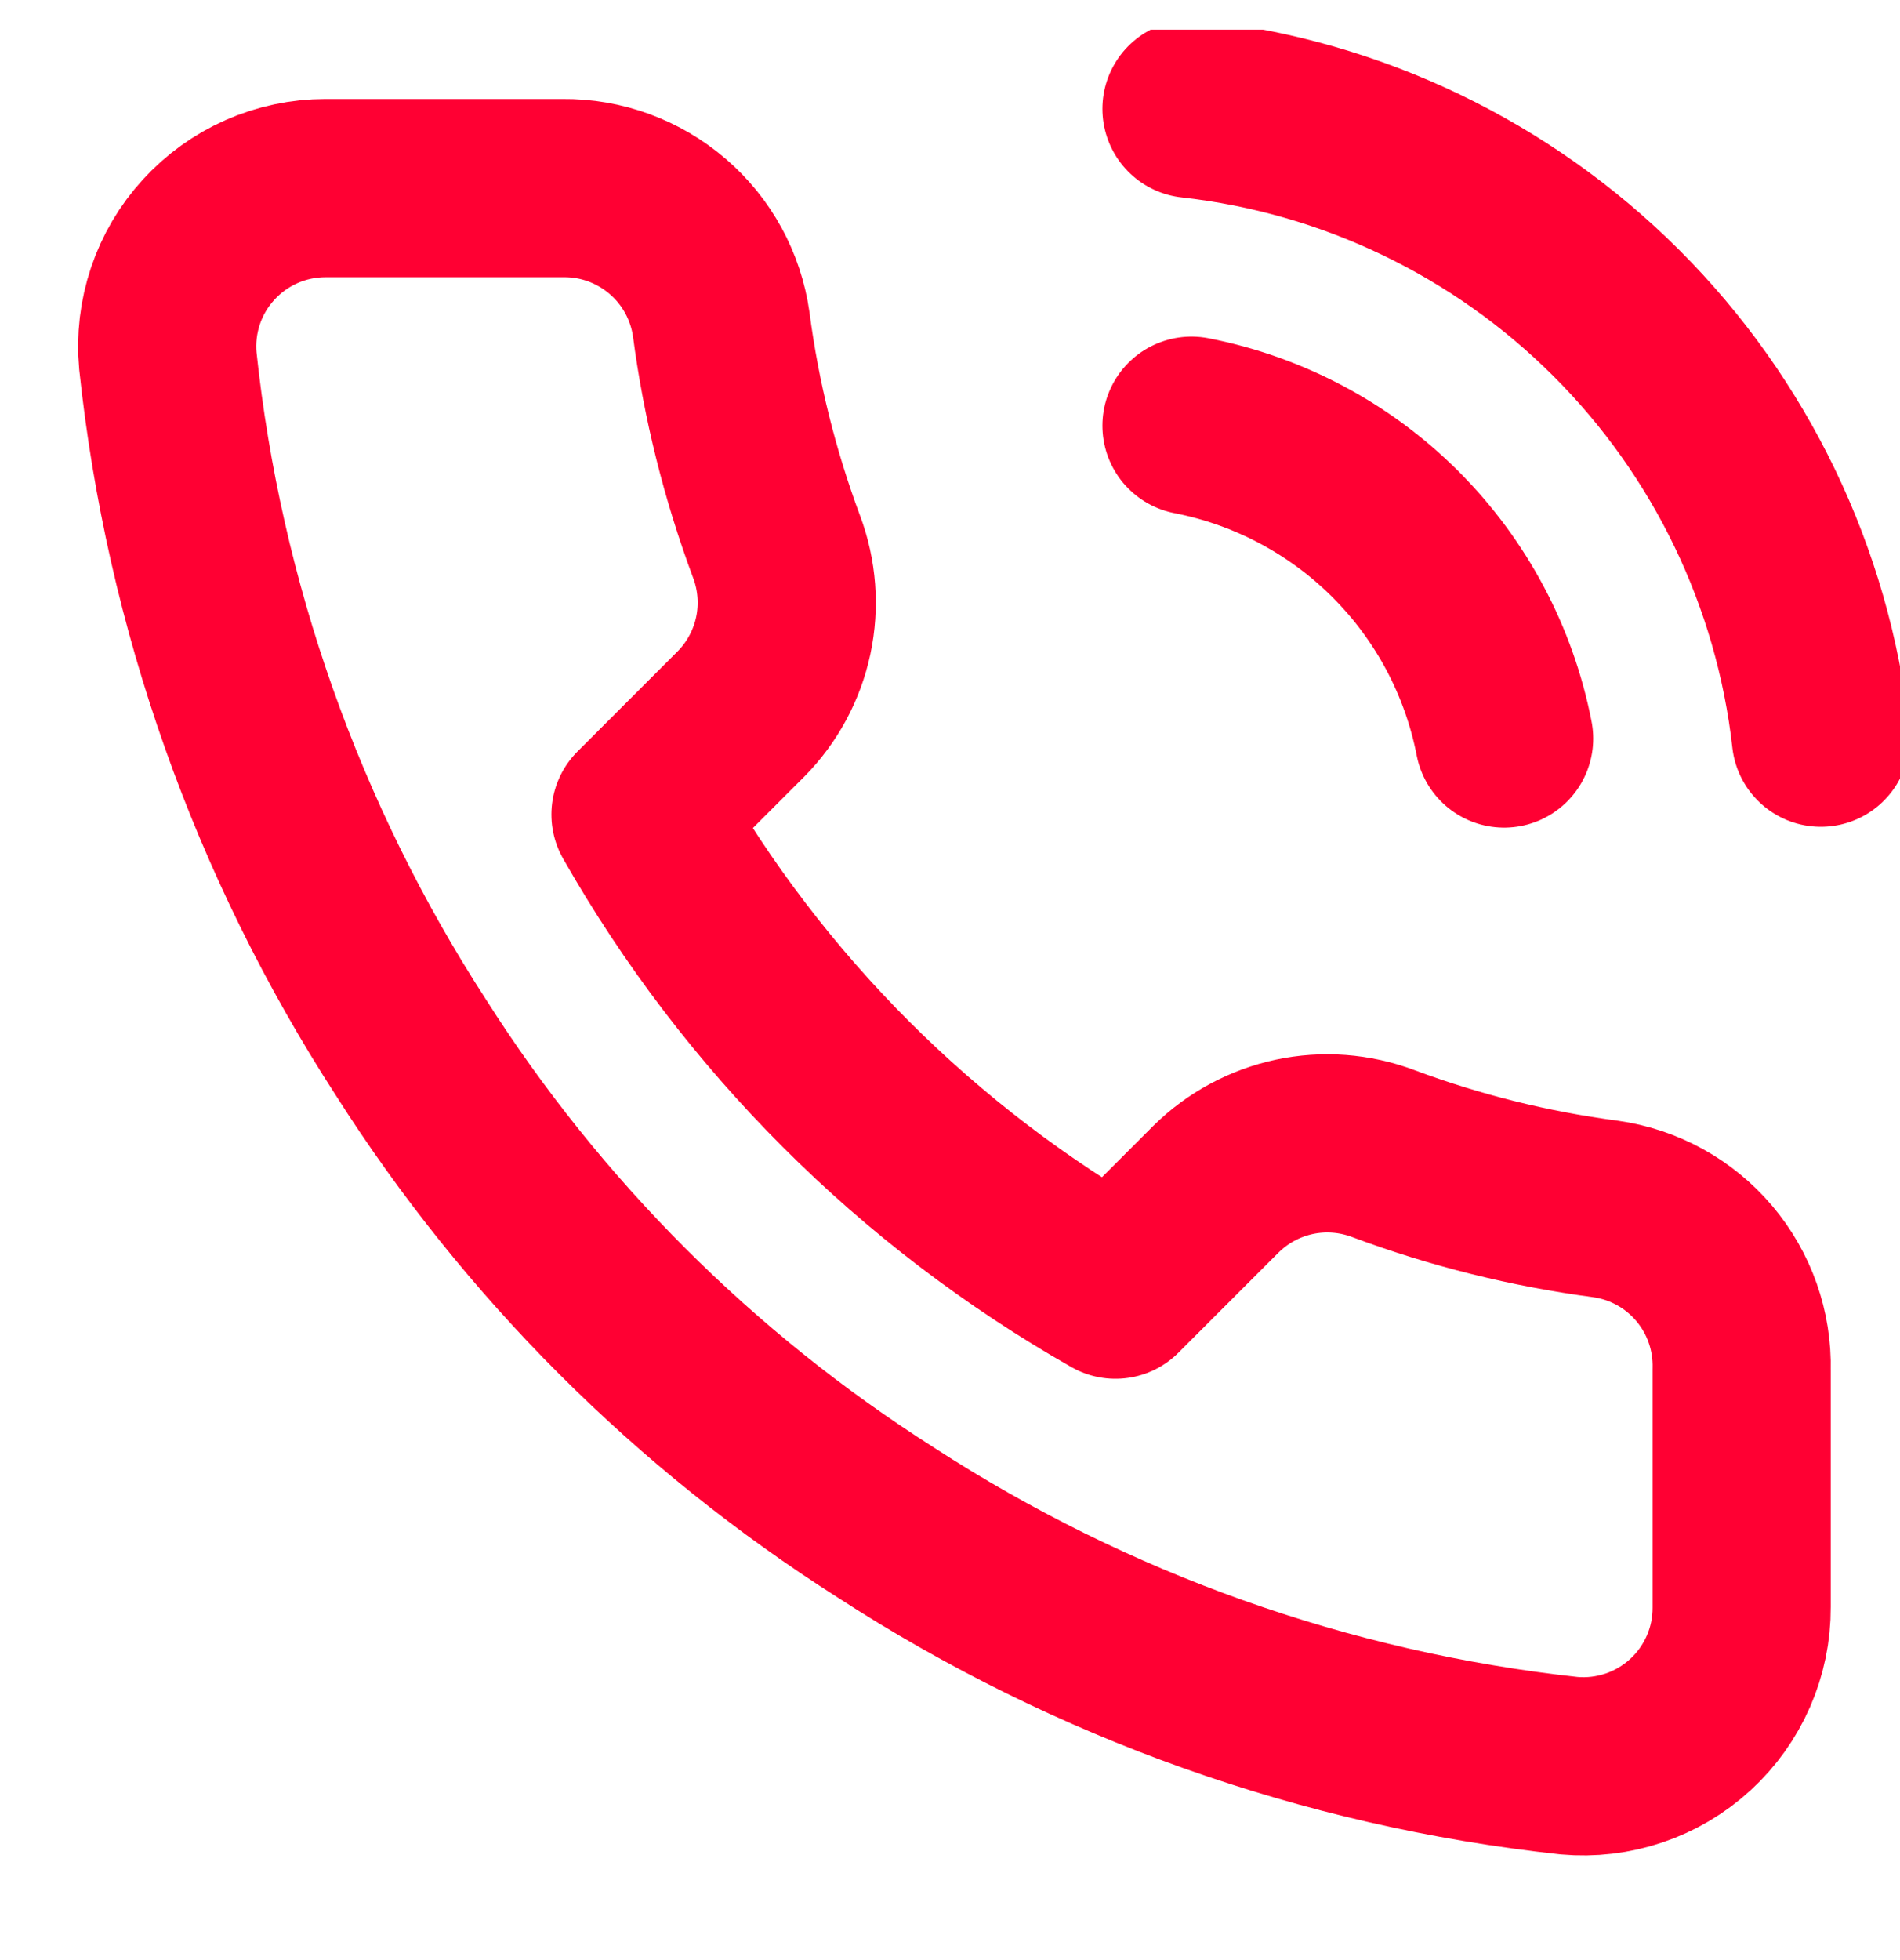 <svg width="32" height="33" viewBox="0 0 32 33" fill="none" xmlns="http://www.w3.org/2000/svg">
<g clip-path="url(#clip0_53_110)">
<path d="M20.067 7.167C21.369 7.421 22.566 8.058 23.504 8.996C24.442 9.934 25.079 11.131 25.333 12.434M20.067 1.833C22.772 2.134 25.295 3.346 27.222 5.27C29.148 7.193 30.363 9.715 30.667 12.42M29.333 23.06V27.06C29.335 27.431 29.259 27.799 29.11 28.139C28.961 28.48 28.743 28.785 28.469 29.036C28.196 29.287 27.873 29.478 27.521 29.597C27.169 29.716 26.796 29.76 26.427 29.727C22.324 29.281 18.383 27.879 14.92 25.634C11.698 23.586 8.967 20.855 6.92 17.634C4.667 14.155 3.264 10.195 2.827 6.074C2.793 5.705 2.837 5.333 2.955 4.982C3.073 4.631 3.263 4.309 3.513 4.036C3.763 3.762 4.066 3.544 4.405 3.394C4.744 3.245 5.11 3.167 5.48 3.167H9.48C10.127 3.16 10.754 3.39 11.245 3.812C11.736 4.233 12.056 4.819 12.147 5.46C12.315 6.74 12.629 7.997 13.08 9.207C13.259 9.684 13.298 10.203 13.192 10.701C13.085 11.2 12.838 11.658 12.48 12.02L10.787 13.713C12.685 17.052 15.449 19.815 18.787 21.713L20.48 20.02C20.843 19.662 21.3 19.415 21.799 19.308C22.297 19.202 22.816 19.241 23.293 19.42C24.503 19.872 25.76 20.185 27.04 20.354C27.688 20.445 28.279 20.771 28.702 21.27C29.125 21.769 29.349 22.406 29.333 23.06Z" stroke="#FF0033" stroke-width="3" stroke-linecap="round" stroke-linejoin="round"/>
</g>
<defs>
<clipPath id="clip0_53_110">
<rect width="32" height="32" fill="white" transform="translate(0 0.5)"/>
</clipPath>
</defs>
</svg>
